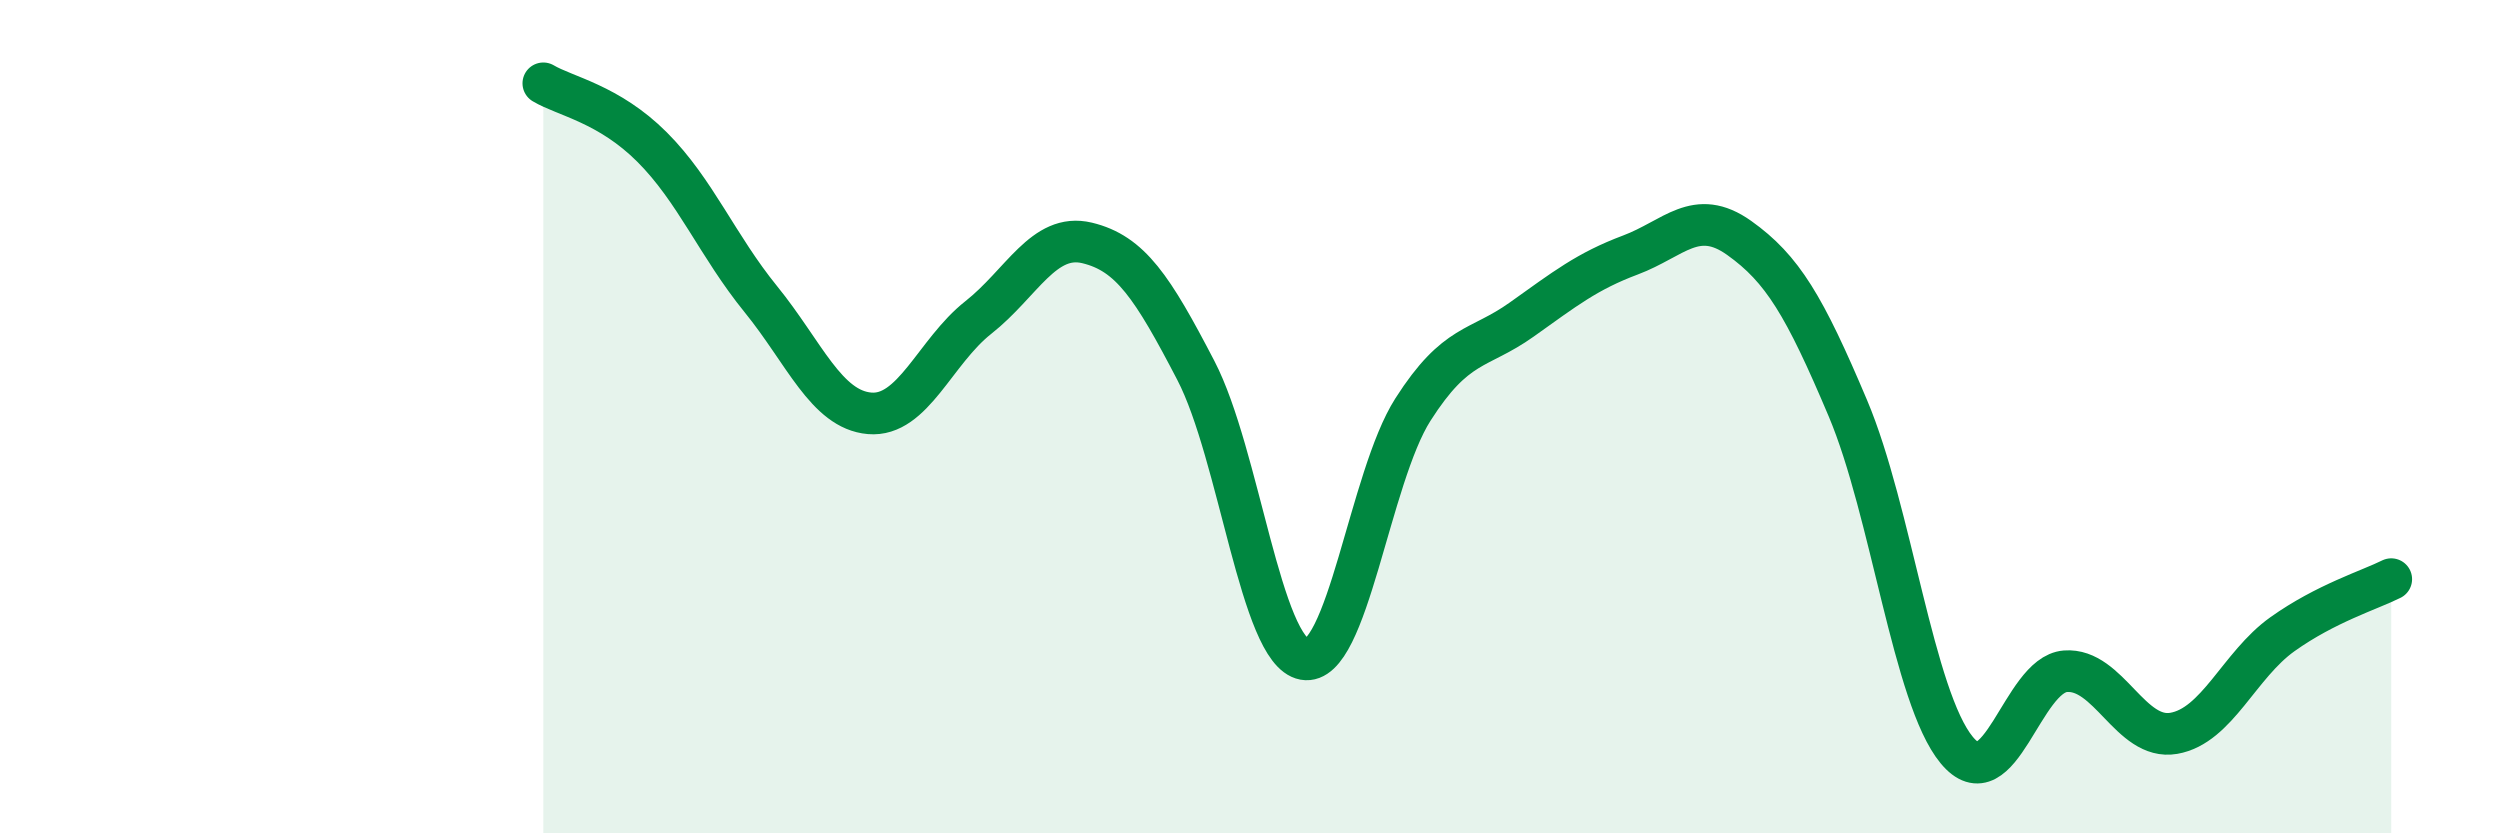 
    <svg width="60" height="20" viewBox="0 0 60 20" xmlns="http://www.w3.org/2000/svg">
      <path
        d="M 13.04,2 C 13.56,2.31 14.61,2.49 15.65,3.53 C 16.69,4.57 17.22,5.9 18.26,7.18 C 19.3,8.46 19.83,9.83 20.87,9.92 C 21.91,10.01 22.44,8.44 23.48,7.62 C 24.52,6.8 25.05,5.58 26.09,5.83 C 27.13,6.08 27.66,6.89 28.7,8.89 C 29.74,10.89 30.26,15.63 31.3,15.82 C 32.34,16.01 32.87,11.46 33.91,9.83 C 34.95,8.2 35.48,8.41 36.52,7.67 C 37.56,6.93 38.09,6.51 39.13,6.12 C 40.17,5.73 40.7,4.97 41.74,5.71 C 42.78,6.45 43.31,7.34 44.35,9.8 C 45.39,12.26 45.92,16.74 46.96,18 C 48,19.26 48.53,16.19 49.57,16.11 C 50.61,16.03 51.13,17.78 52.17,17.6 C 53.21,17.42 53.74,15.96 54.78,15.22 C 55.82,14.48 56.87,14.16 57.39,13.9L57.39 20L13.04 20Z"
        fill="#008740"
        opacity="0.1"
        stroke-linecap="round"
        stroke-linejoin="round"
      />
      <path
        d="M 13.04,2 C 13.56,2.31 14.61,2.49 15.65,3.53 C 16.69,4.57 17.22,5.9 18.26,7.18 C 19.3,8.46 19.83,9.83 20.87,9.92 C 21.91,10.01 22.44,8.44 23.48,7.62 C 24.52,6.8 25.05,5.58 26.09,5.83 C 27.13,6.08 27.66,6.89 28.7,8.89 C 29.74,10.89 30.26,15.63 31.3,15.82 C 32.34,16.01 32.87,11.46 33.91,9.83 C 34.95,8.2 35.48,8.41 36.52,7.67 C 37.56,6.93 38.09,6.51 39.13,6.12 C 40.17,5.73 40.7,4.97 41.74,5.71 C 42.78,6.45 43.31,7.34 44.35,9.8 C 45.39,12.26 45.92,16.74 46.96,18 C 48,19.26 48.53,16.19 49.57,16.11 C 50.61,16.03 51.13,17.78 52.17,17.6 C 53.21,17.42 53.74,15.96 54.78,15.22 C 55.82,14.48 56.87,14.16 57.39,13.9"
        stroke="#008740"
        stroke-width="1"
        fill="none"
        stroke-linecap="round"
        stroke-linejoin="round"
      />
    </svg>
  